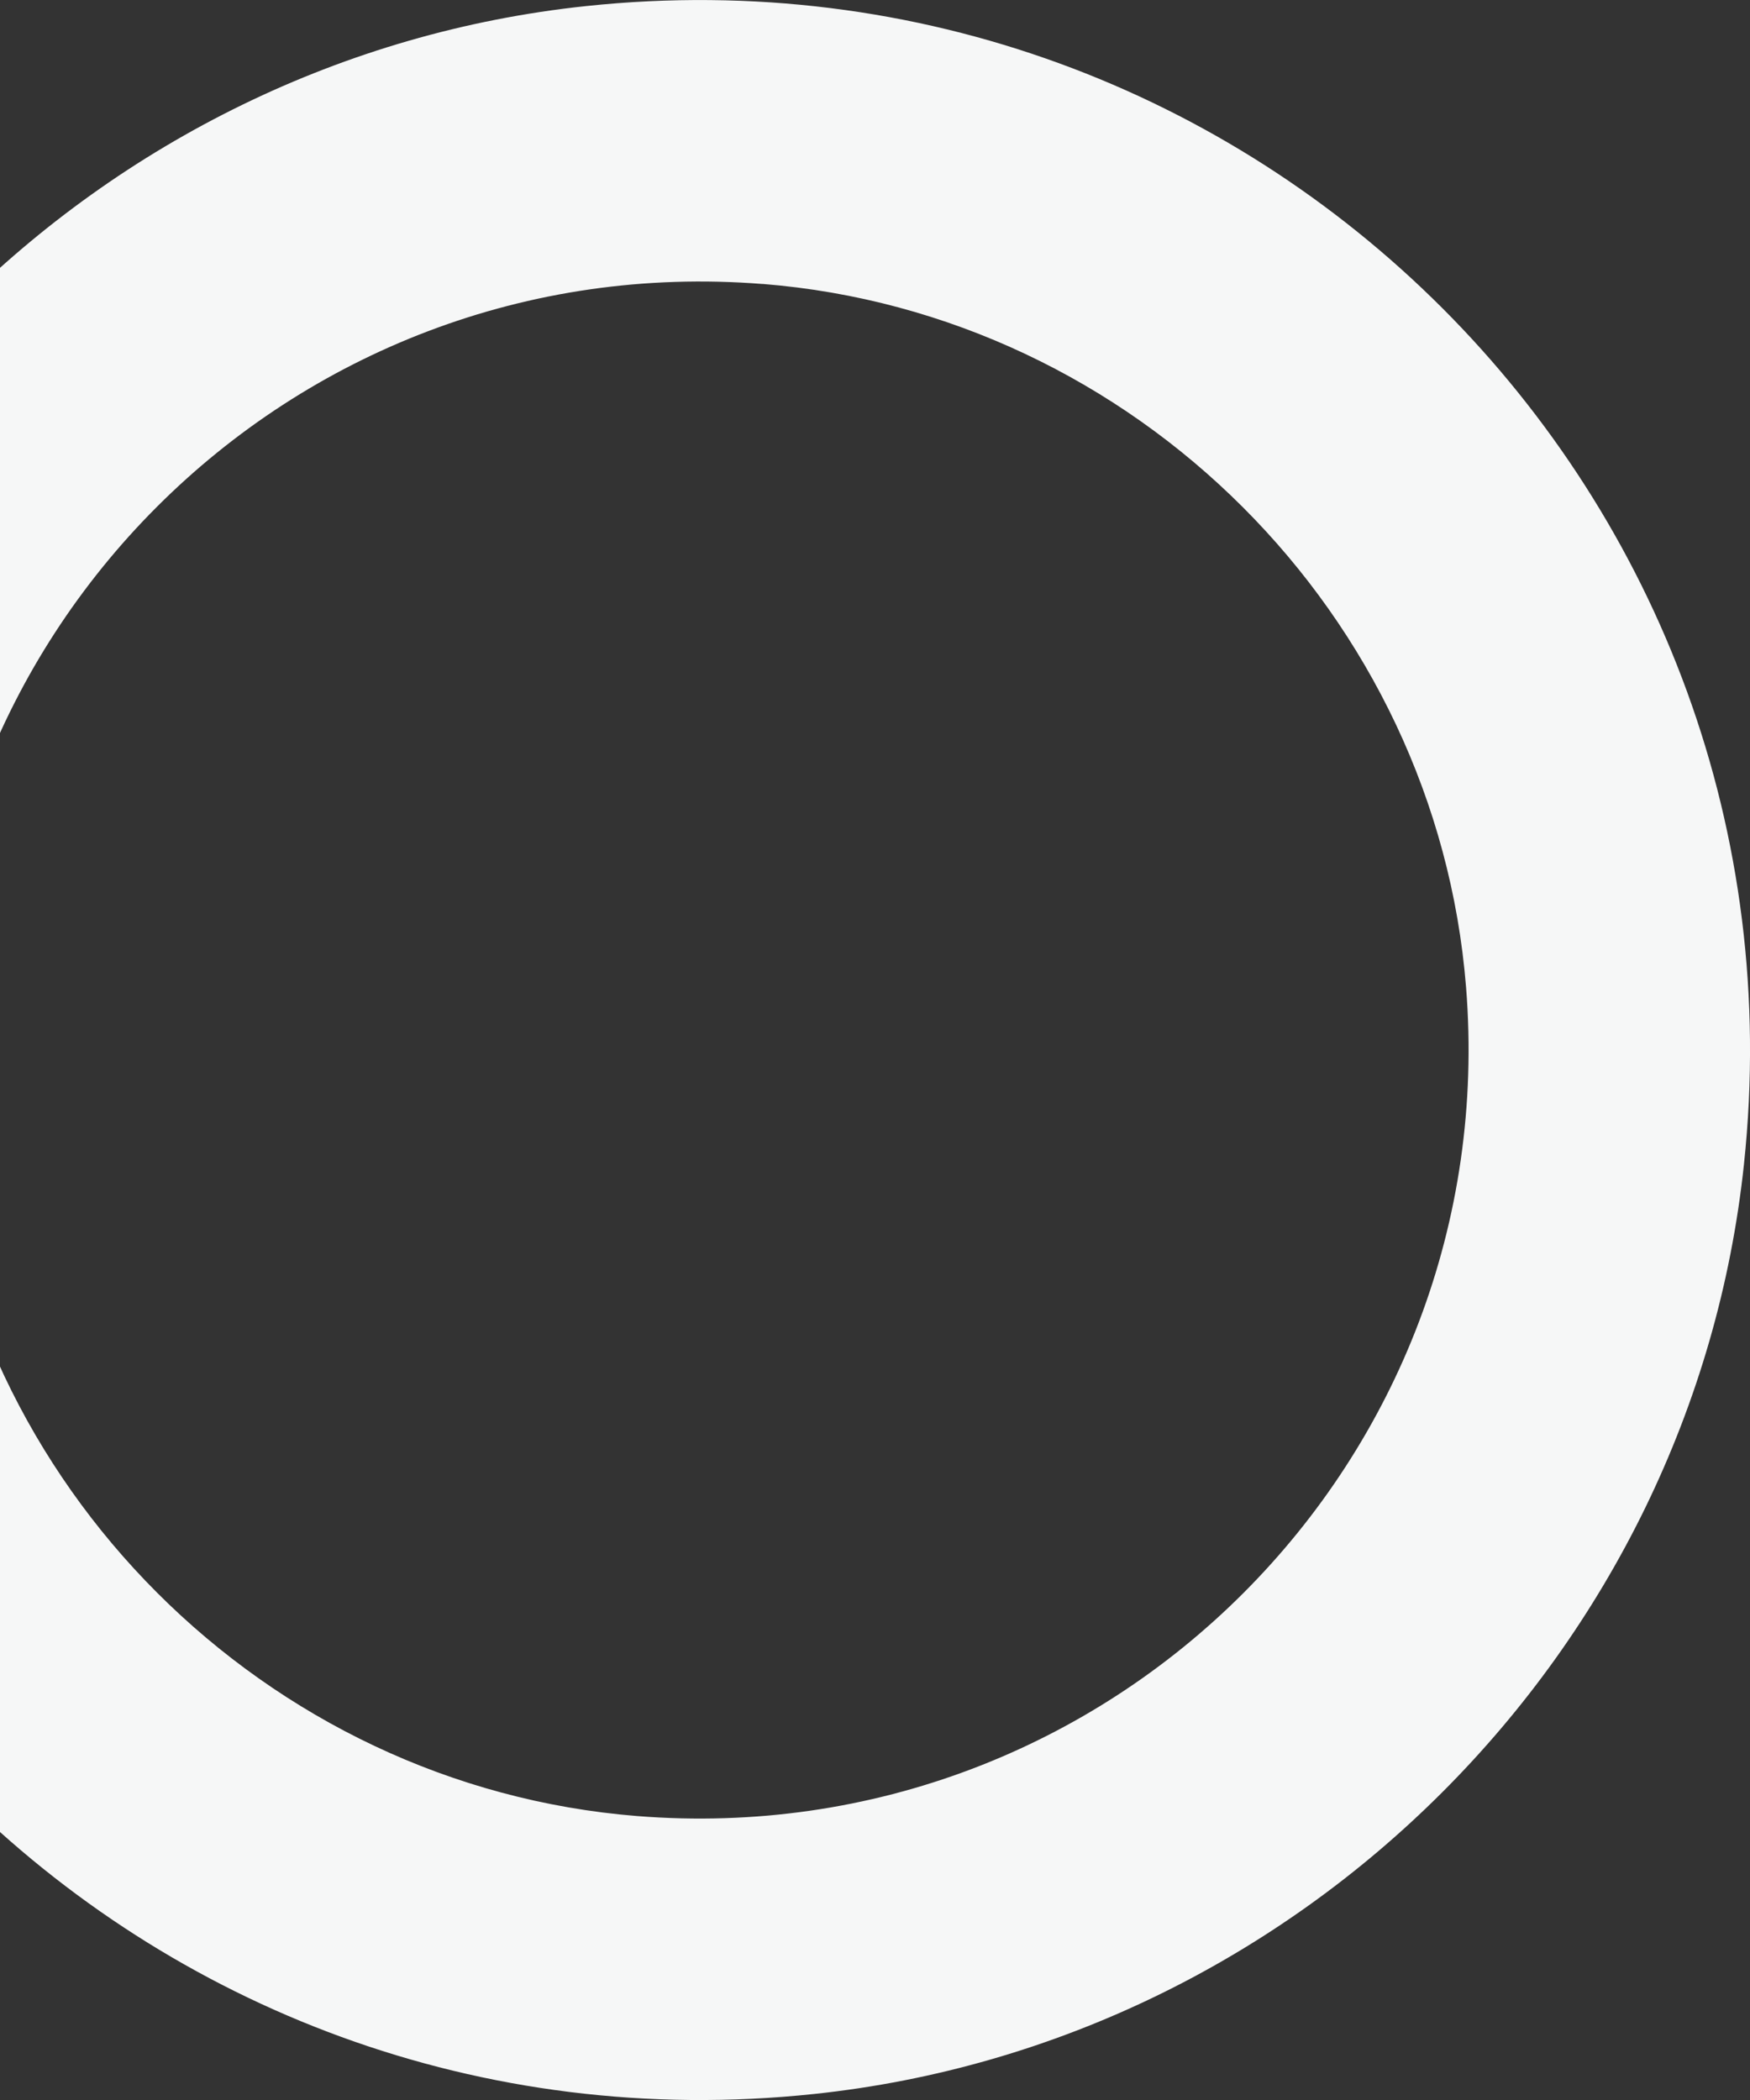 <svg width="125" height="150" viewBox="0 0 125 150" fill="none" xmlns="http://www.w3.org/2000/svg">
<rect x="0" y="0" width="125" height="150" fill="#333333" stroke="none"/>
<g clip-path="url(#clip0_1045_16600)">
<path d="M58.148 149.57C10.413 154.629 -29.624 114.592 -24.57 66.857C-20.881 32.079 7.079 4.119 41.857 0.435C89.587 -4.624 129.629 35.413 124.57 83.148C120.886 117.926 92.926 145.886 58.148 149.57ZM54.474 20.286C20.696 17.596 -7.404 45.696 -4.714 79.474C-2.599 106.059 18.936 127.599 45.521 129.719C79.309 132.414 107.419 104.309 104.719 70.516C102.594 43.931 81.059 22.395 54.469 20.281L54.474 20.286Z" fill="#F6F7F7"/>
</g>
<defs>
<clipPath id="clip0_1045_16600">
<rect width="150" height="150" fill="white" transform="translate(-25)"/>
</clipPath>
</defs>
</svg>
